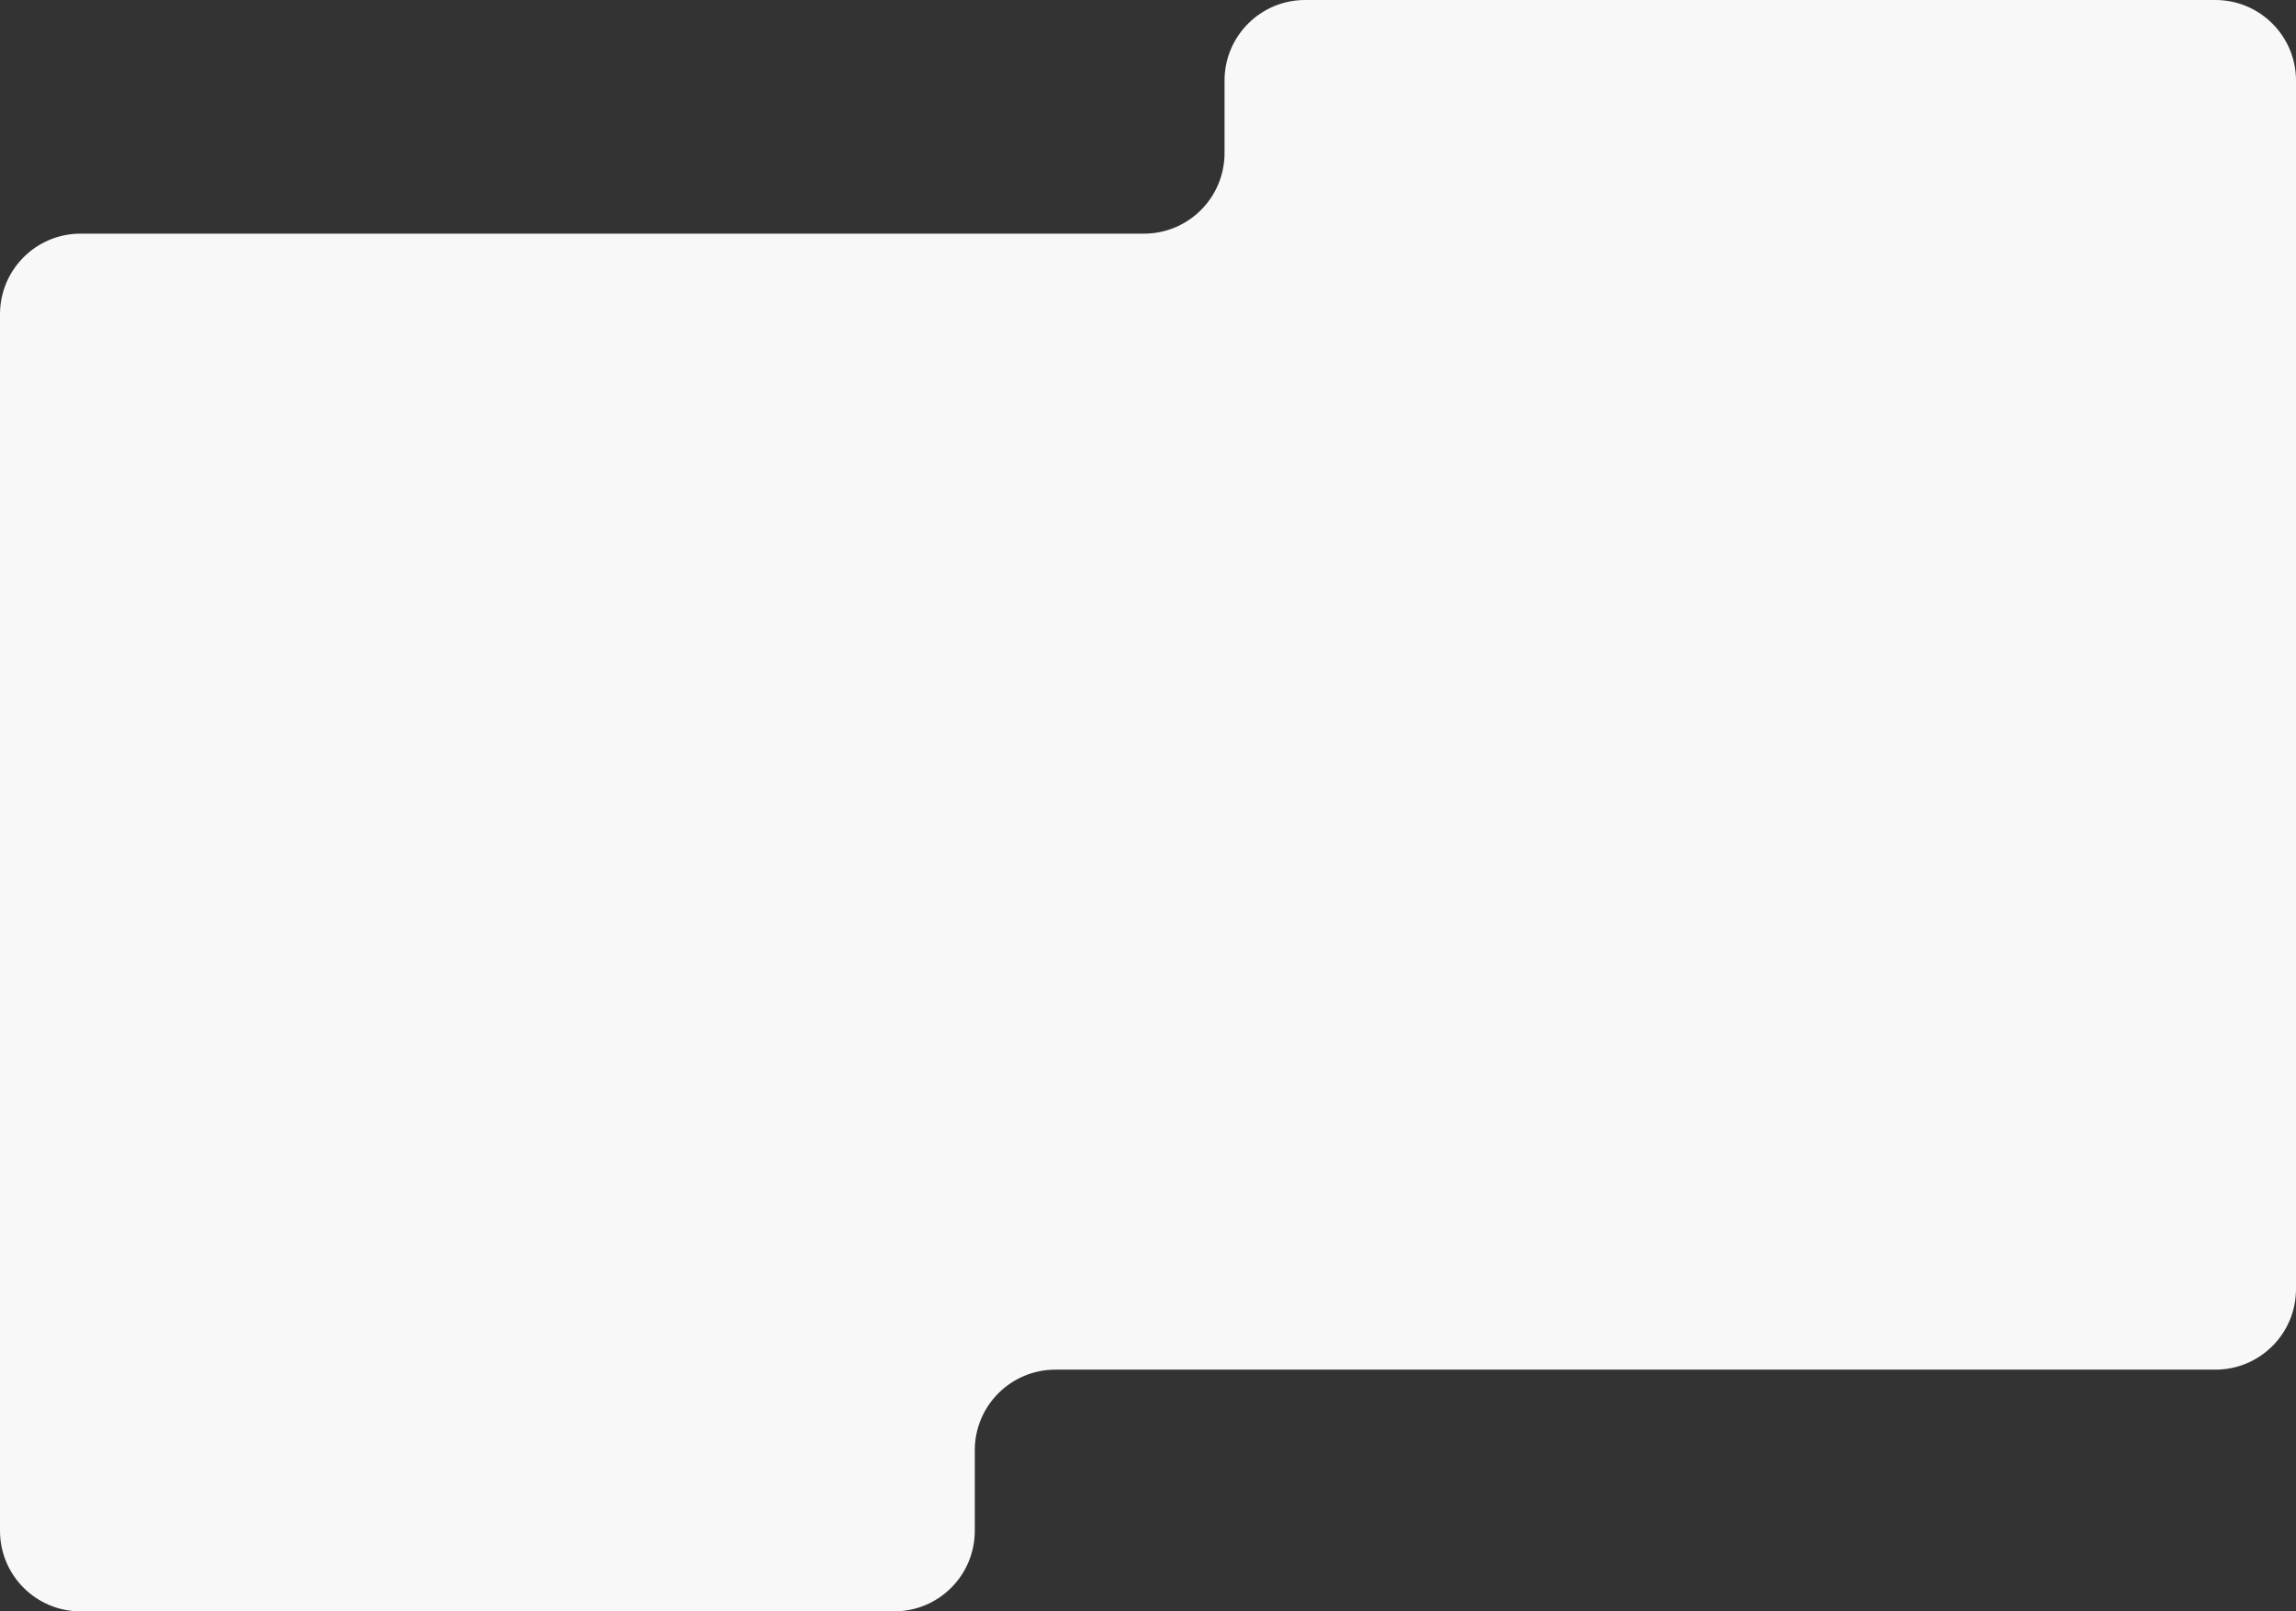<?xml version="1.0" encoding="UTF-8"?> <svg xmlns="http://www.w3.org/2000/svg" width="285" height="200" viewBox="0 0 285 200" fill="none"><rect x="0" y="0" width="285" height="200" fill="#333333" stroke="none"/><path d="M0 39V190C0 195.523 4.477 200 10 200H111C116.523 200 121 195.523 121 190V180C121 174.477 125.477 170 131 170H275C280.523 170 285 165.523 285 160V10C285 4.477 280.523 0 275 0H162C156.477 0 152 4.477 152 10V19C152 24.523 147.523 29 142 29H10C4.477 29 0 33.477 0 39Z" fill="#F8F8F8"></path></svg> 
